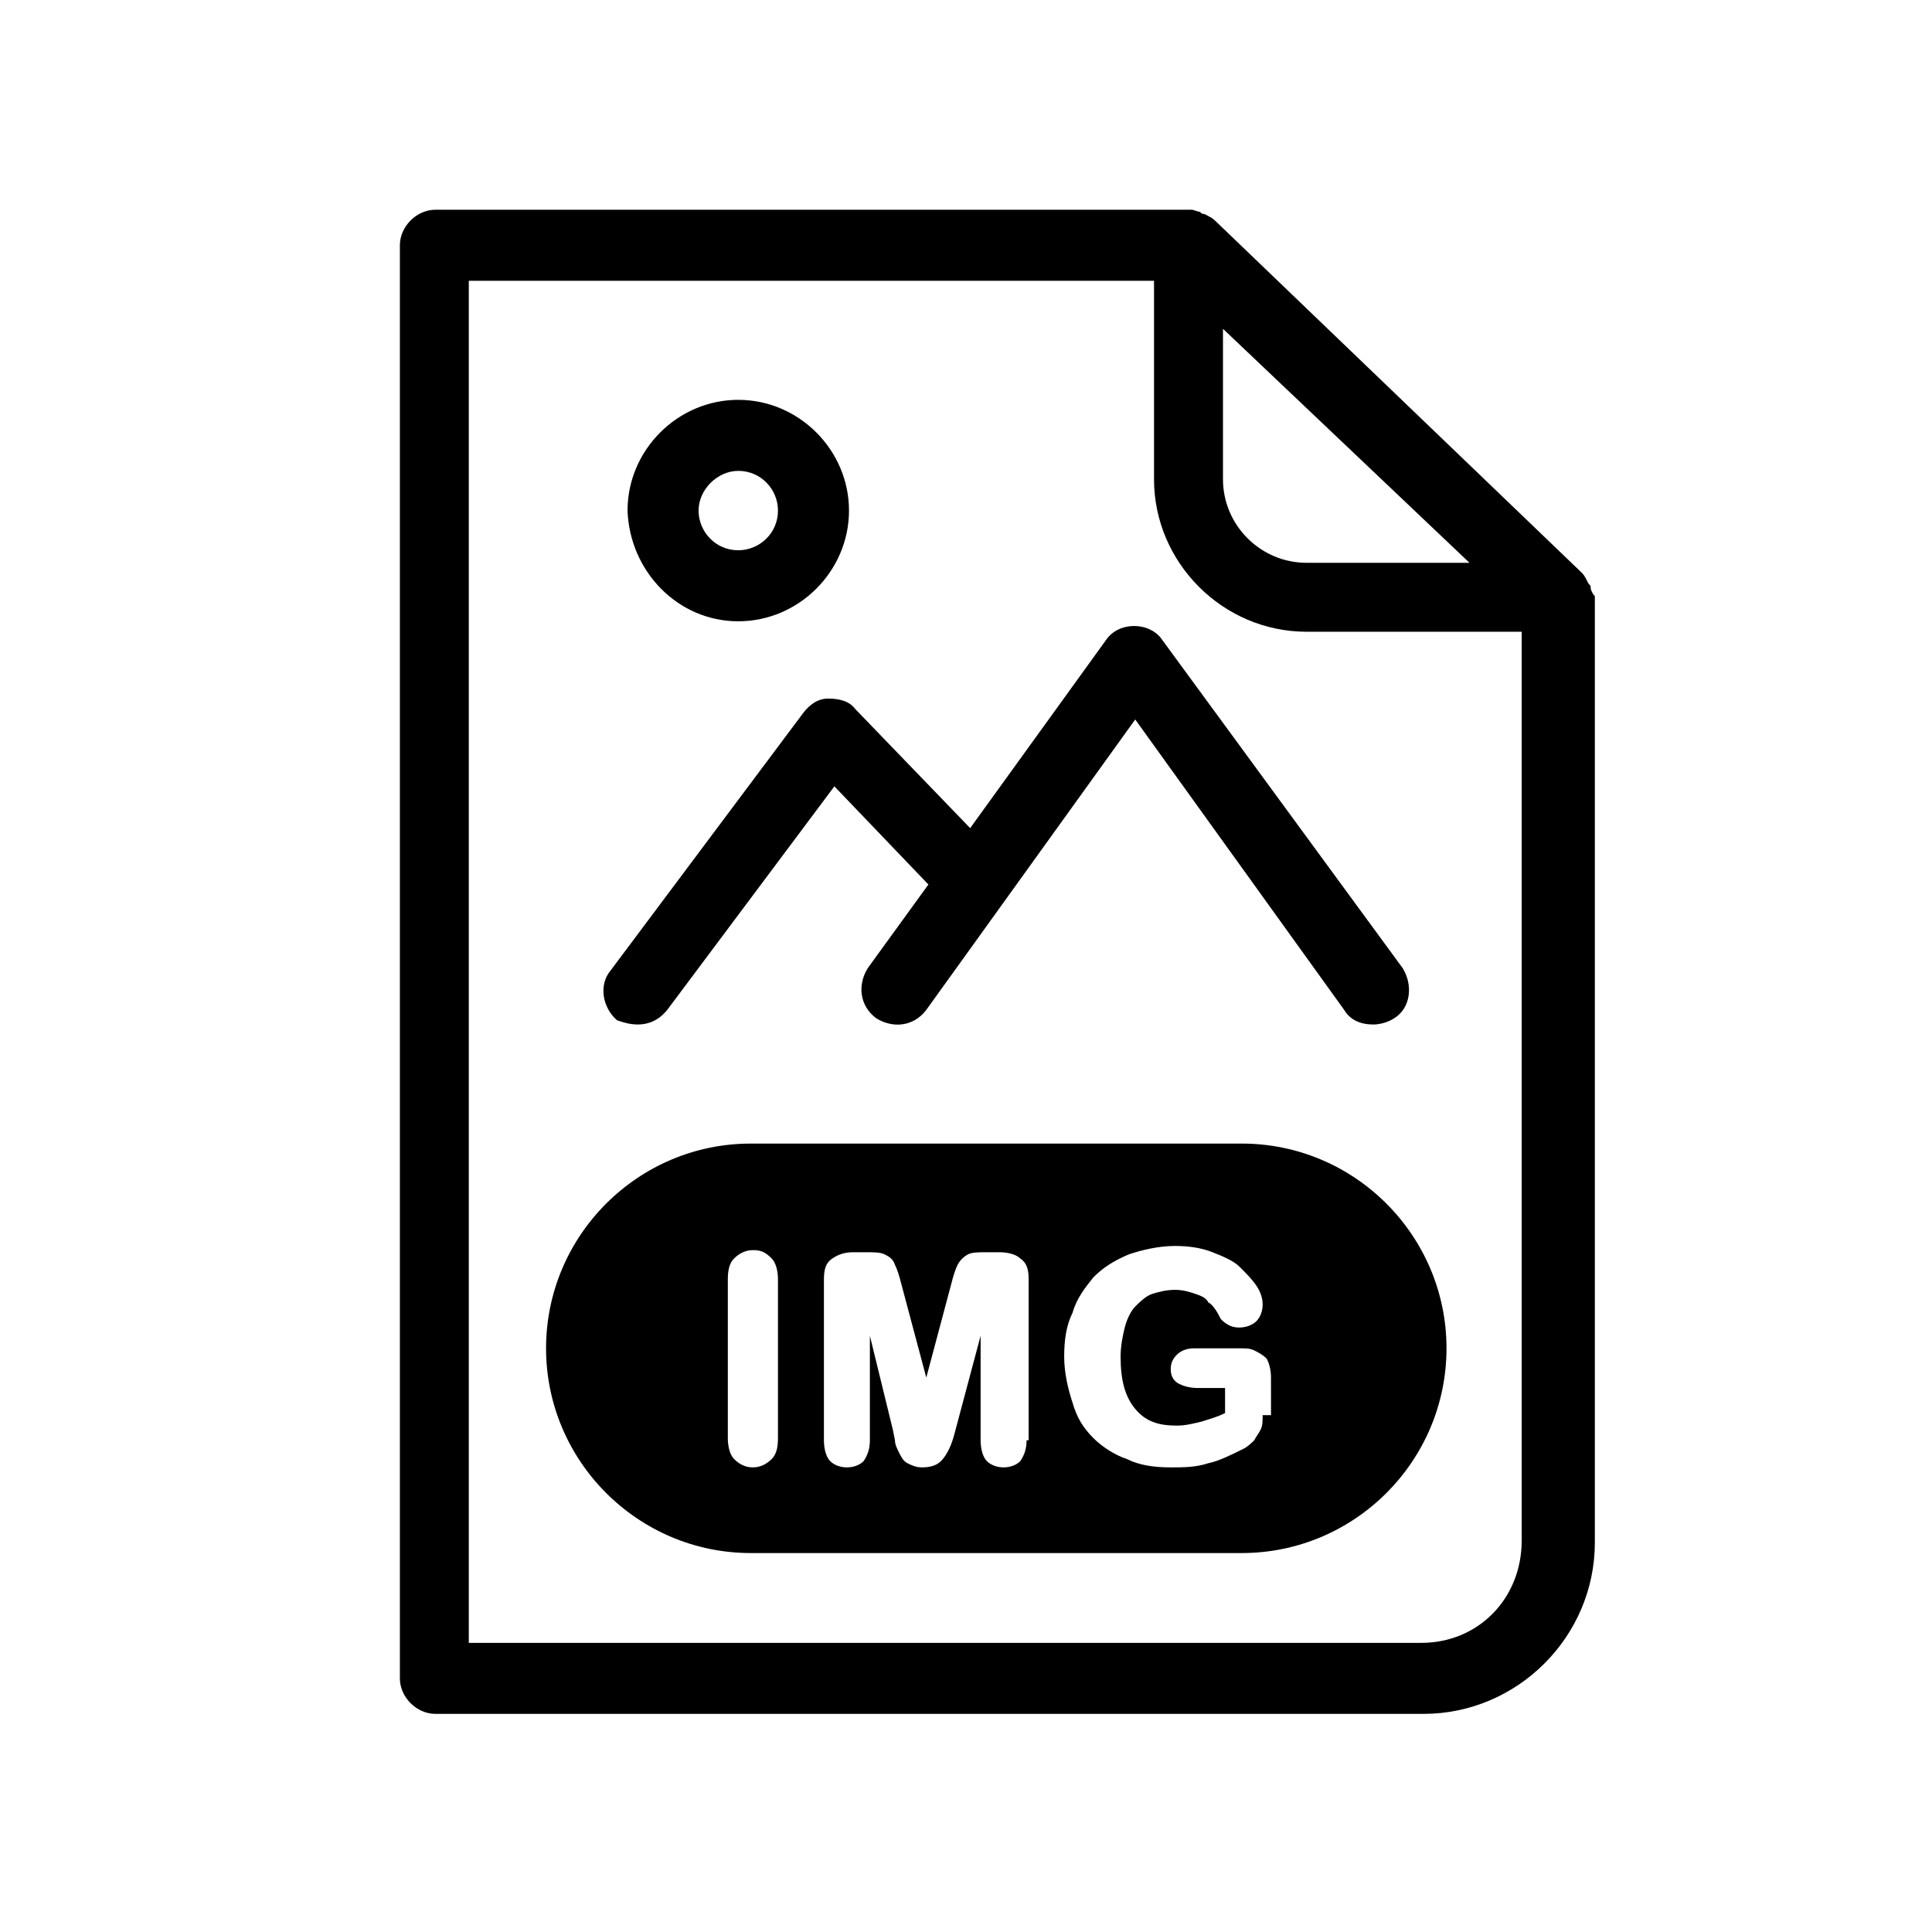 <?xml version="1.0" encoding="UTF-8"?>
<!-- Uploaded to: ICON Repo, www.svgrepo.com, Generator: ICON Repo Mixer Tools -->
<svg fill="#000000" width="800px" height="800px" version="1.1" viewBox="144 144 512 512" xmlns="http://www.w3.org/2000/svg">
 <g>
  <path d="m565.54 299.79c0-0.555 0-0.555-0.555-1.105-0.555-1.105-1.105-2.215-1.66-2.769l-97.438-93.562c-0.555-0.555-1.66-1.105-2.769-1.66-0.555 0-0.555 0-1.105-0.555-0.555 0-1.66-0.555-2.215-0.555h-0.555-199.86c-4.984 0-9.41 4.43-9.41 9.41v379.79c0 4.984 4.43 9.41 9.41 9.41h261.87c24.914 0 45.398-20.484 45.398-45.398v-250.24-0.555c-0.555-0.555-1.109-1.66-1.109-2.215zm-32.109-6.641h-43.184c-12.18 0-22.145-9.965-22.145-22.145v-39.863zm-12.734 286.23h-252.46v-360.97h181.59v52.594c0 22.145 18.27 40.414 40.414 40.414h57.023v240.83c0 15.504-11.625 27.129-26.574 27.129z"/>
  <path d="m313.08 415.5c2.769 0 5.535-1.105 7.75-3.875l44.289-59.238 24.914 26.02-16.055 22.145c-2.769 4.43-2.215 9.965 2.215 13.289 4.43 2.769 9.965 2.215 13.289-2.215l55.363-76.957 55.363 76.957c1.66 2.769 4.43 3.875 7.75 3.875 1.66 0 3.875-0.555 5.535-1.66 4.43-2.769 4.984-8.859 2.215-13.289l-63.668-86.918c-3.32-4.984-11.625-4.984-14.949 0l-35.988 49.828-30.449-31.559c-1.66-2.215-4.43-2.769-7.199-2.769s-4.984 1.66-6.644 3.875l-50.934 68.098c-3.32 3.875-2.215 9.965 1.66 13.289 1.668 0.551 3.328 1.105 5.543 1.105z"/>
  <path d="m473.08 447.06h-130.11c-29.895 0-54.258 24.359-54.258 54.258 0 29.895 24.359 54.258 54.258 54.258h130.11c29.895 0 54.258-24.359 54.258-54.258 0-29.898-24.359-54.258-54.258-54.258zm-122.91 78.062c0 2.769-0.555 4.43-1.66 5.535s-2.769 2.215-4.984 2.215c-1.66 0-3.32-0.555-4.984-2.215-1.105-1.105-1.66-3.32-1.66-5.535v-42.078c0-2.769 0.555-4.43 1.66-5.535 1.105-1.105 2.769-2.215 4.984-2.215s3.32 0.555 4.984 2.215c1.105 1.105 1.66 3.32 1.66 5.535zm65.883 0.555c0 2.215-0.555 3.875-1.66 5.535-1.105 1.105-2.769 1.66-4.43 1.66s-3.32-0.555-4.43-1.66c-1.105-1.105-1.66-3.32-1.66-5.535v-27.684l-6.644 24.914c-0.555 2.215-1.105 3.875-1.66 4.984-0.555 1.105-1.105 2.215-2.215 3.32-1.105 1.105-2.769 1.66-4.984 1.66-1.66 0-2.769-0.555-3.875-1.105-1.105-0.555-1.66-1.66-2.215-2.769-0.555-1.105-1.105-2.215-1.105-3.32l-0.555-2.769-6.09-24.914v27.684c0 2.215-0.555 3.875-1.66 5.535-1.105 1.105-2.769 1.66-4.43 1.66s-3.32-0.555-4.43-1.66c-1.105-1.105-1.66-3.32-1.66-5.535v-42.629c0-2.769 0.555-4.43 2.215-5.535s3.32-1.66 5.535-1.66h3.32c2.215 0 3.875 0 4.984 0.555 1.105 0.555 2.215 1.105 2.769 2.769 0.555 1.105 1.105 2.769 1.66 4.984l6.644 24.914 6.644-24.914c0.555-2.215 1.105-3.875 1.66-4.984 0.555-1.105 1.66-2.215 2.769-2.769 1.105-0.555 2.769-0.555 4.984-0.555h3.32c2.215 0 4.43 0.555 5.535 1.66 1.66 1.105 2.215 2.769 2.215 5.535v42.629zm62.559-6.644c0 1.66 0 2.769-0.555 3.875-0.555 1.105-1.105 1.66-1.66 2.769-0.555 0.555-1.66 1.66-2.769 2.215-3.32 1.66-6.644 3.32-9.41 3.875-3.32 1.105-6.644 1.105-9.965 1.105-4.43 0-8.305-0.555-11.625-2.215-3.32-1.105-6.644-3.32-8.859-5.535-2.769-2.769-4.43-5.535-5.535-9.41-1.105-3.32-2.215-7.75-2.215-12.18s0.555-8.305 2.215-11.625c1.105-3.875 3.32-6.644 5.535-9.41 2.769-2.769 5.535-4.43 9.41-6.09 3.32-1.105 7.75-2.215 12.18-2.215 3.875 0 7.199 0.555 9.965 1.66 2.769 1.105 5.535 2.215 7.199 3.875 1.66 1.66 3.32 3.32 4.43 4.984 1.105 1.66 1.66 3.32 1.66 4.984 0 1.66-0.555 3.32-1.66 4.43-1.66 1.66-4.984 2.215-7.199 1.105-1.105-0.555-1.66-1.105-2.215-1.66-1.105-2.215-2.215-3.875-3.32-4.43-0.555-1.105-1.66-1.66-3.32-2.215-1.66-0.555-3.32-1.105-5.535-1.105-2.215 0-4.43 0.555-6.09 1.105-1.66 0.555-3.32 2.215-4.43 3.32-1.105 1.105-2.215 3.32-2.769 5.535-0.555 2.215-1.105 4.984-1.105 7.75 0 6.09 1.105 10.52 3.875 13.84 2.769 3.32 6.09 4.43 11.074 4.43 2.215 0 4.43-0.555 6.644-1.105 1.66-0.555 3.875-1.105 6.09-2.215v-6.644h-7.199c-2.215 0-3.875-0.555-4.984-1.105-1.105-0.555-2.215-1.66-2.215-3.875 0-1.66 0.555-2.769 1.66-3.875 1.105-1.105 2.769-1.66 4.43-1.66h12.18c1.66 0 2.769 0 3.875 0.555 1.105 0.555 2.215 1.105 3.32 2.215 0.555 1.105 1.105 2.769 1.105 4.984l0.004 9.957z"/>
  <path d="m339.65 308.65c16.055 0 29.344-13.289 29.344-29.344 0-16.055-13.289-29.344-29.344-29.344-16.055 0-29.344 13.289-29.344 29.344 0.555 16.055 13.289 29.344 29.344 29.344zm0-39.863c6.09 0 10.52 4.984 10.52 10.52 0 6.09-4.984 10.52-10.52 10.52-6.09 0-10.52-4.984-10.52-10.52 0-5.535 4.984-10.52 10.52-10.52z"/>
 </g>
</svg>